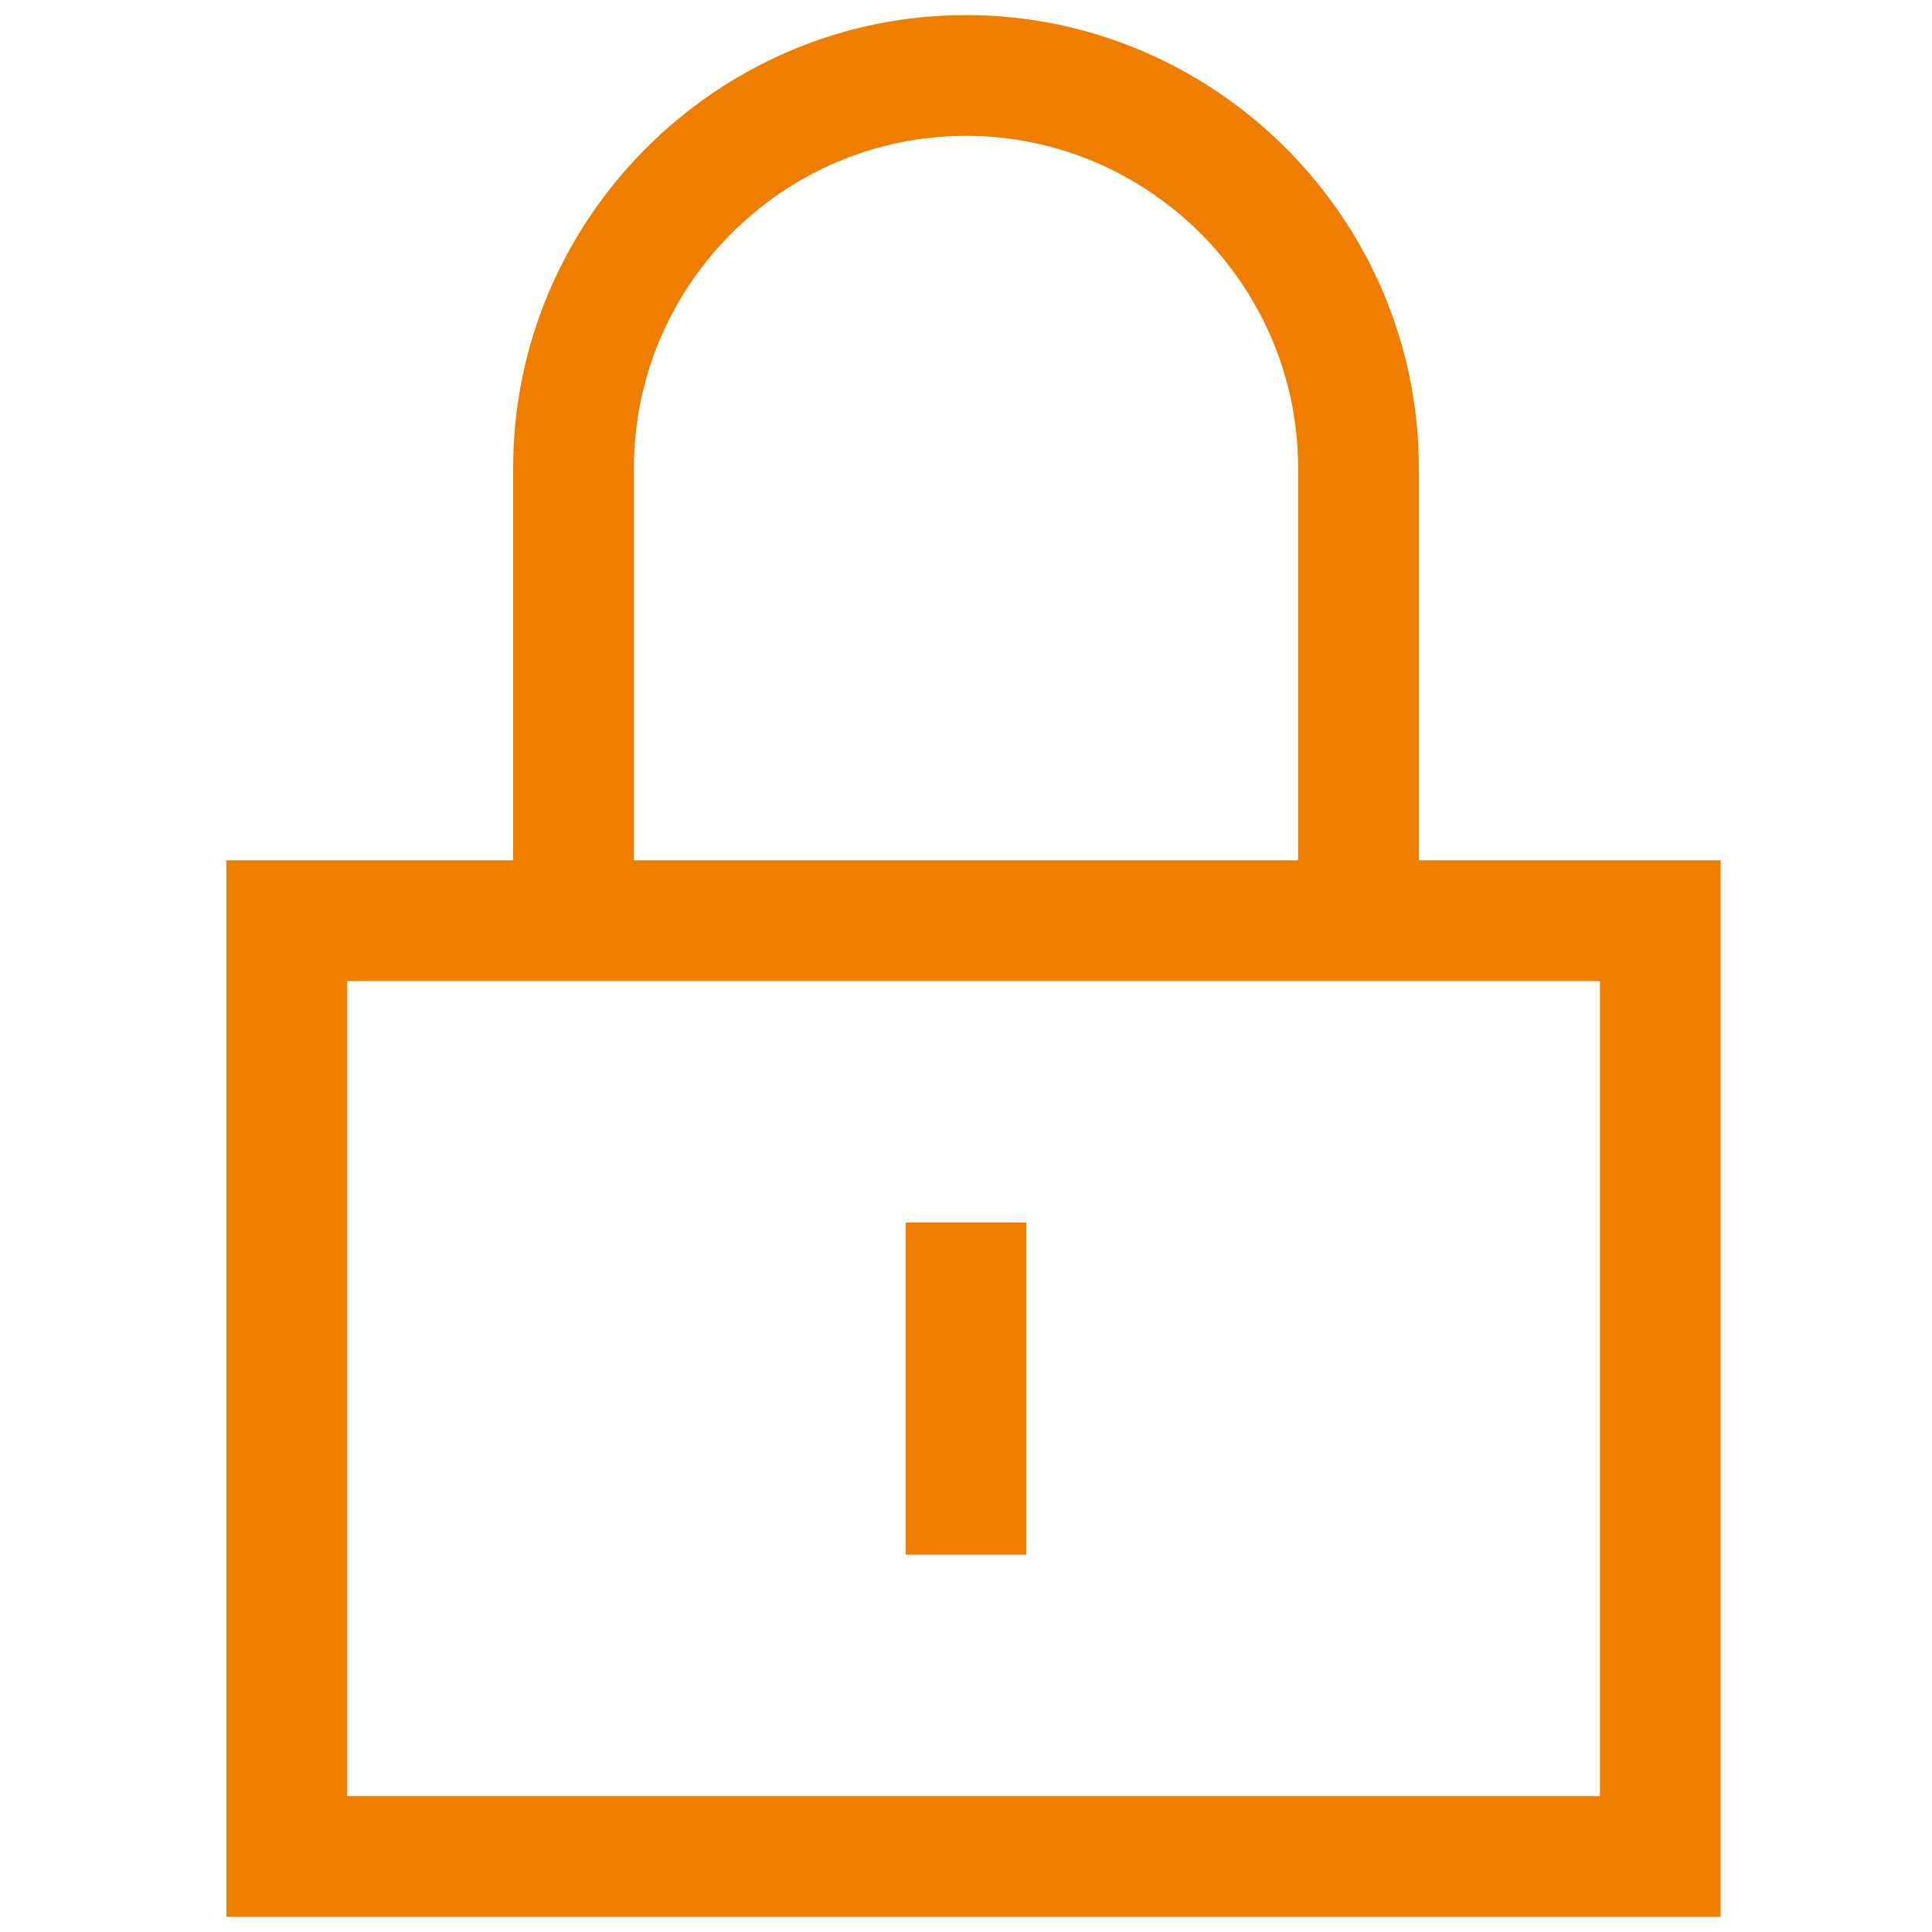 <?xml version="1.0" encoding="UTF-8"?>
<svg xmlns="http://www.w3.org/2000/svg" width="26" height="26" viewBox="0 0 26 26" fill="none">
  <path d="M13 0.203C9.648 0.203 6.906 2.945 6.906 6.297V11.578H3.047V25.797H23.156V11.578H19.094V6.297C19.094 2.945 16.352 0.203 13 0.203ZM8.531 6.297C8.531 3.839 10.542 1.828 13 1.828C15.458 1.828 17.469 3.839 17.469 6.297V11.578H8.531V6.297ZM21.531 13.203V24.172H4.672V13.203H21.531Z" fill="#EF7D00"></path>
  <path d="M13.812 16.453H12.188V20.922H13.812V16.453Z" fill="#EF7D00"></path>
</svg>
